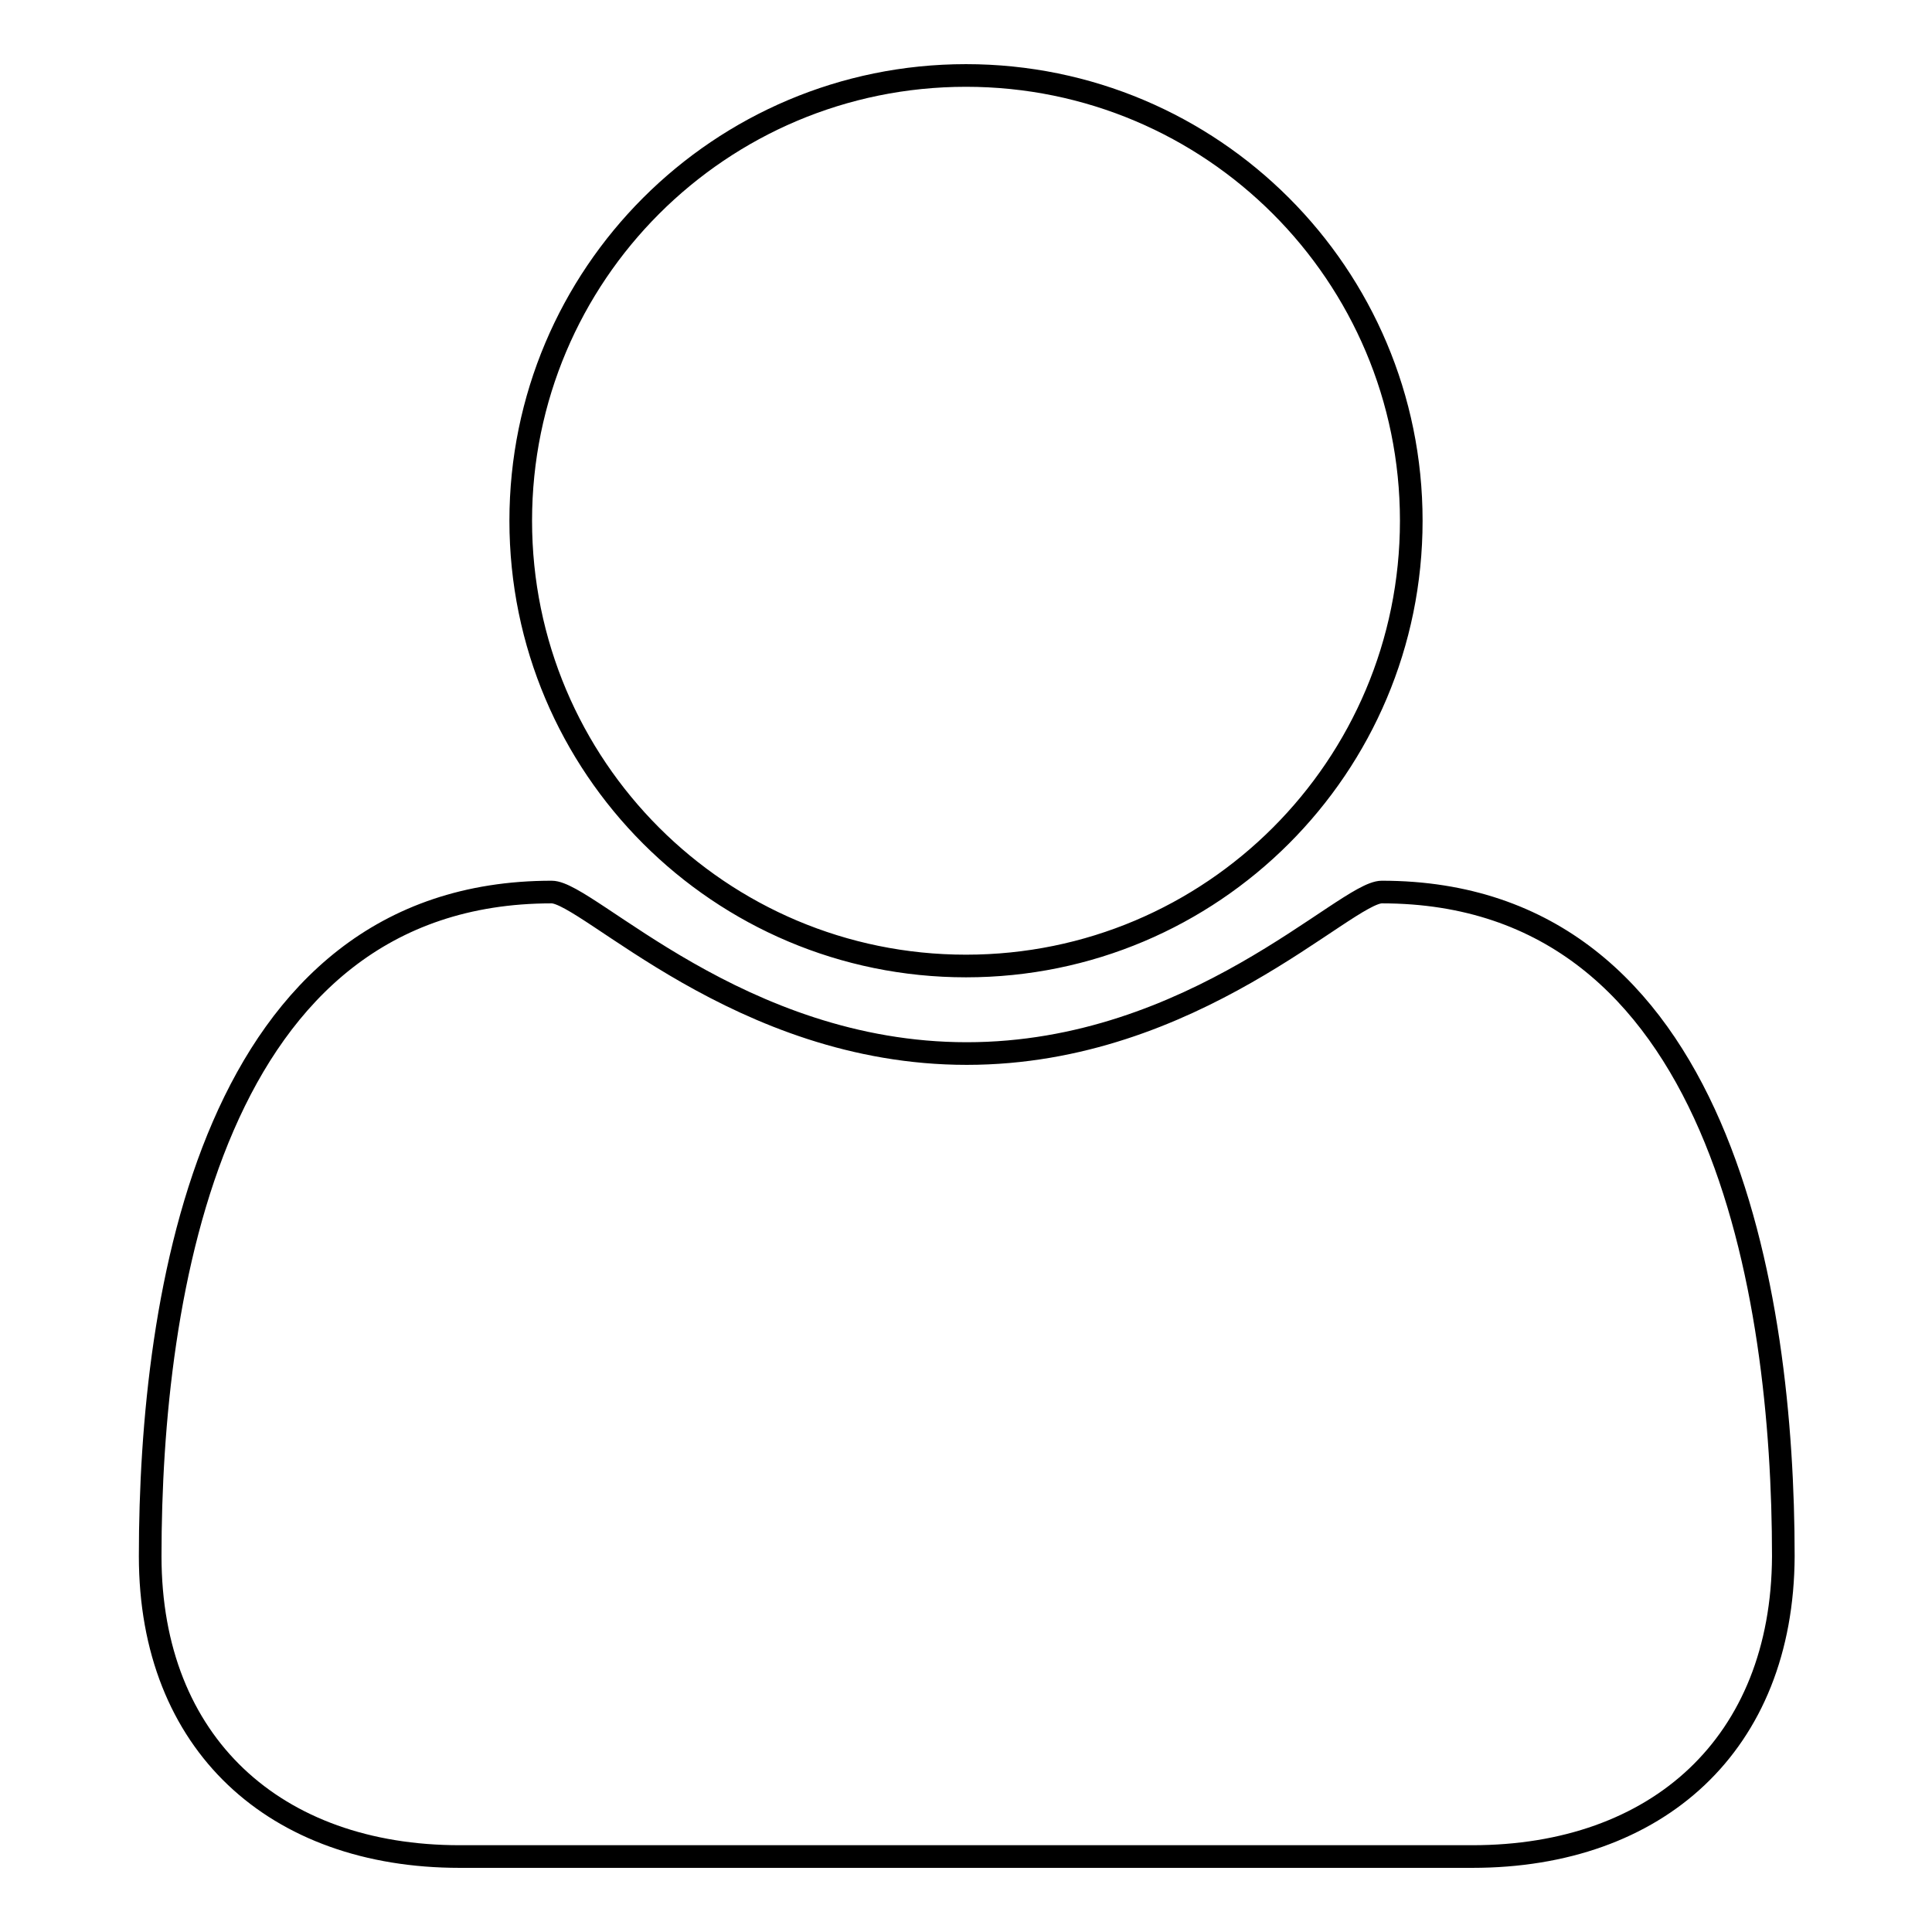 <?xml version="1.0" encoding="utf-8"?>
<!-- Svg Vector Icons : http://www.onlinewebfonts.com/icon -->
<!DOCTYPE svg PUBLIC "-//W3C//DTD SVG 1.1//EN" "http://www.w3.org/Graphics/SVG/1.1/DTD/svg11.dtd">
<svg version="1.1" xmlns="http://www.w3.org/2000/svg" xmlns:xlink="http://www.w3.org/1999/xlink" x="0px" y="0px" viewBox="0 0 256 256" enable-background="new 0 0 256 256" xml:space="preserve">
<g><g><path stroke-width="3" fill-opacity="0" stroke="#000000"  d="M195.1,246H60.9c-24.4,0-41-14.9-41-39.8c0-34.7,8.1-88,53.2-88c4.8,0,24.9,21.4,55,21.4c30.1,0,50.2-21.4,55-21.4c45,0,53.2,53.3,53.2,88C236.2,231.1,219.6,246,195.1,246z M128,128c-32.6,0-59-26.4-59-59s26.4-59,59-59c32.6,0,59,26.4,59,59S160.6,128,128,128z"/></g></g>
</svg>